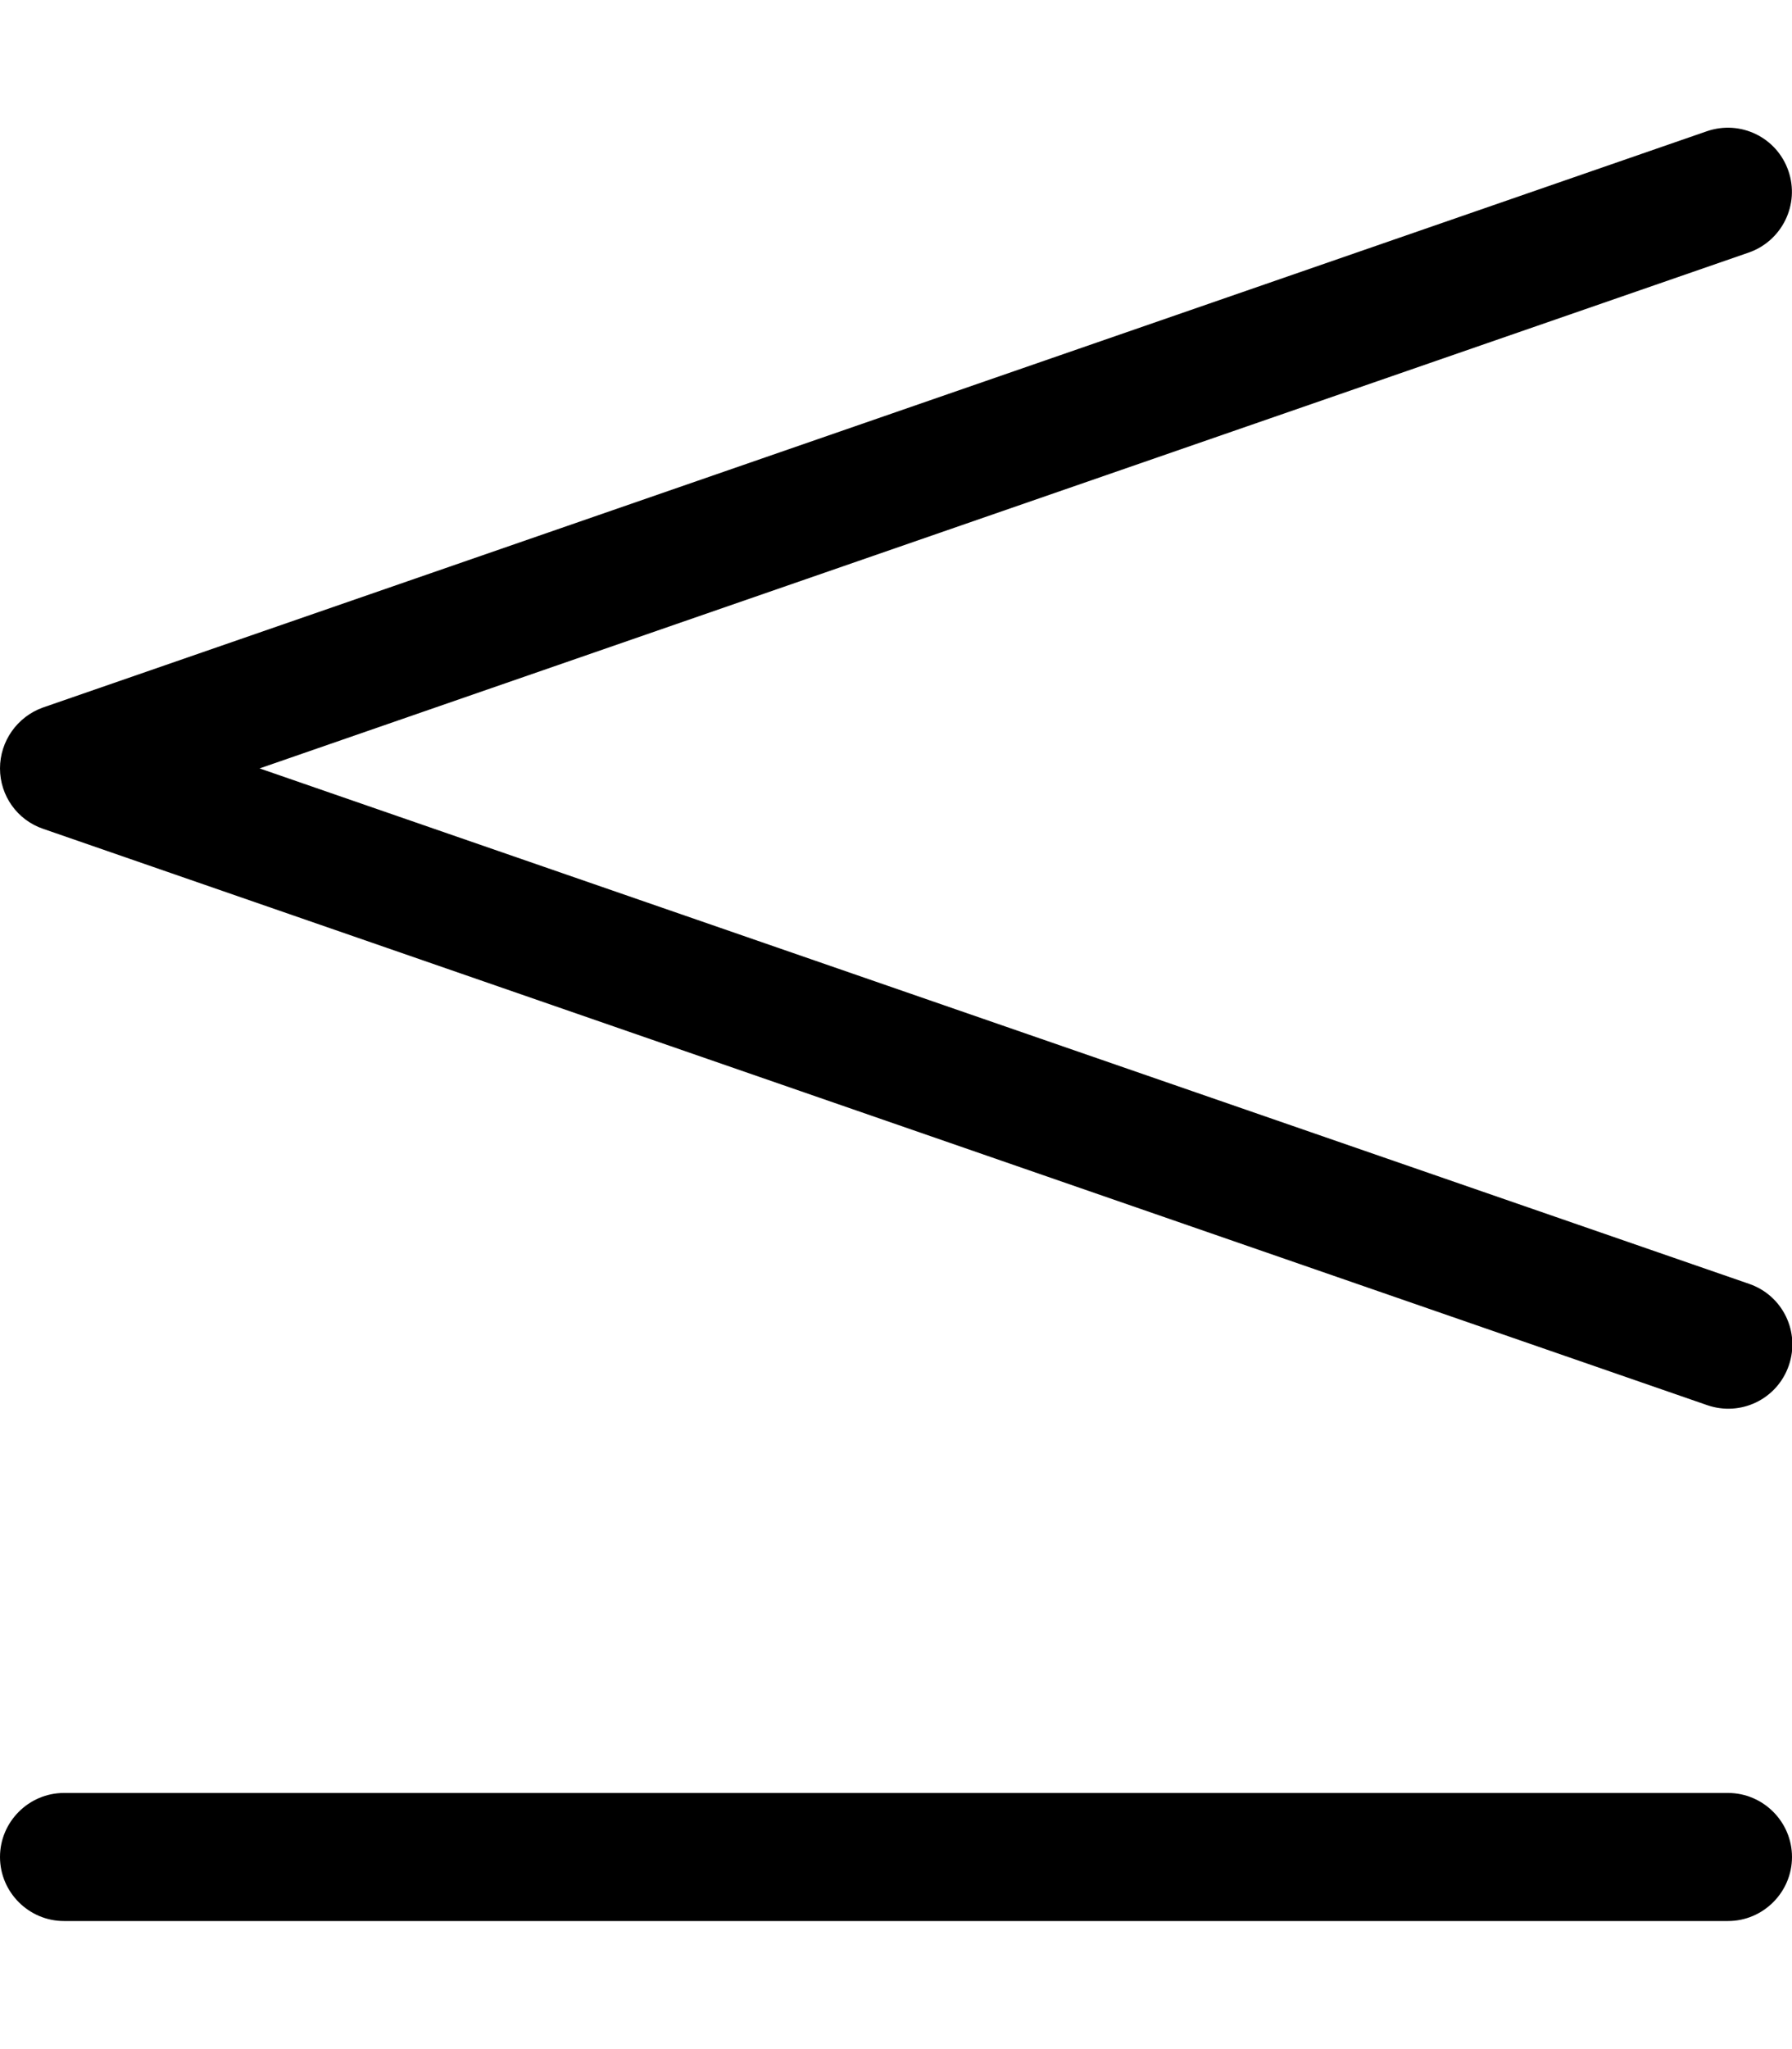 <svg xmlns="http://www.w3.org/2000/svg" viewBox="0 0 448 512"><!--! Font Awesome Pro 7.0.0 by @fontawesome - https://fontawesome.com License - https://fontawesome.com/license (Commercial License) Copyright 2025 Fonticons, Inc. --><path style="fill:currentColor;opacity:.4" d=""/><path style="fill:currentColor;opacity:1" d="M437.2 63.1c8.3-2.9 12.8-12 9.9-20.4s-12-12.8-20.4-9.9l-416 144C4.3 179.1 0 185.2 0 192s4.3 12.9 10.8 15.1l416 144c8.4 2.9 17.5-1.5 20.4-9.9s-1.5-17.5-9.9-20.4L64.9 192 437.2 63.1zM16 448c-8.8 0-16 7.2-16 16s7.2 16 16 16l416 0c8.8 0 16-7.2 16-16s-7.2-16-16-16L16 448z"/></svg>